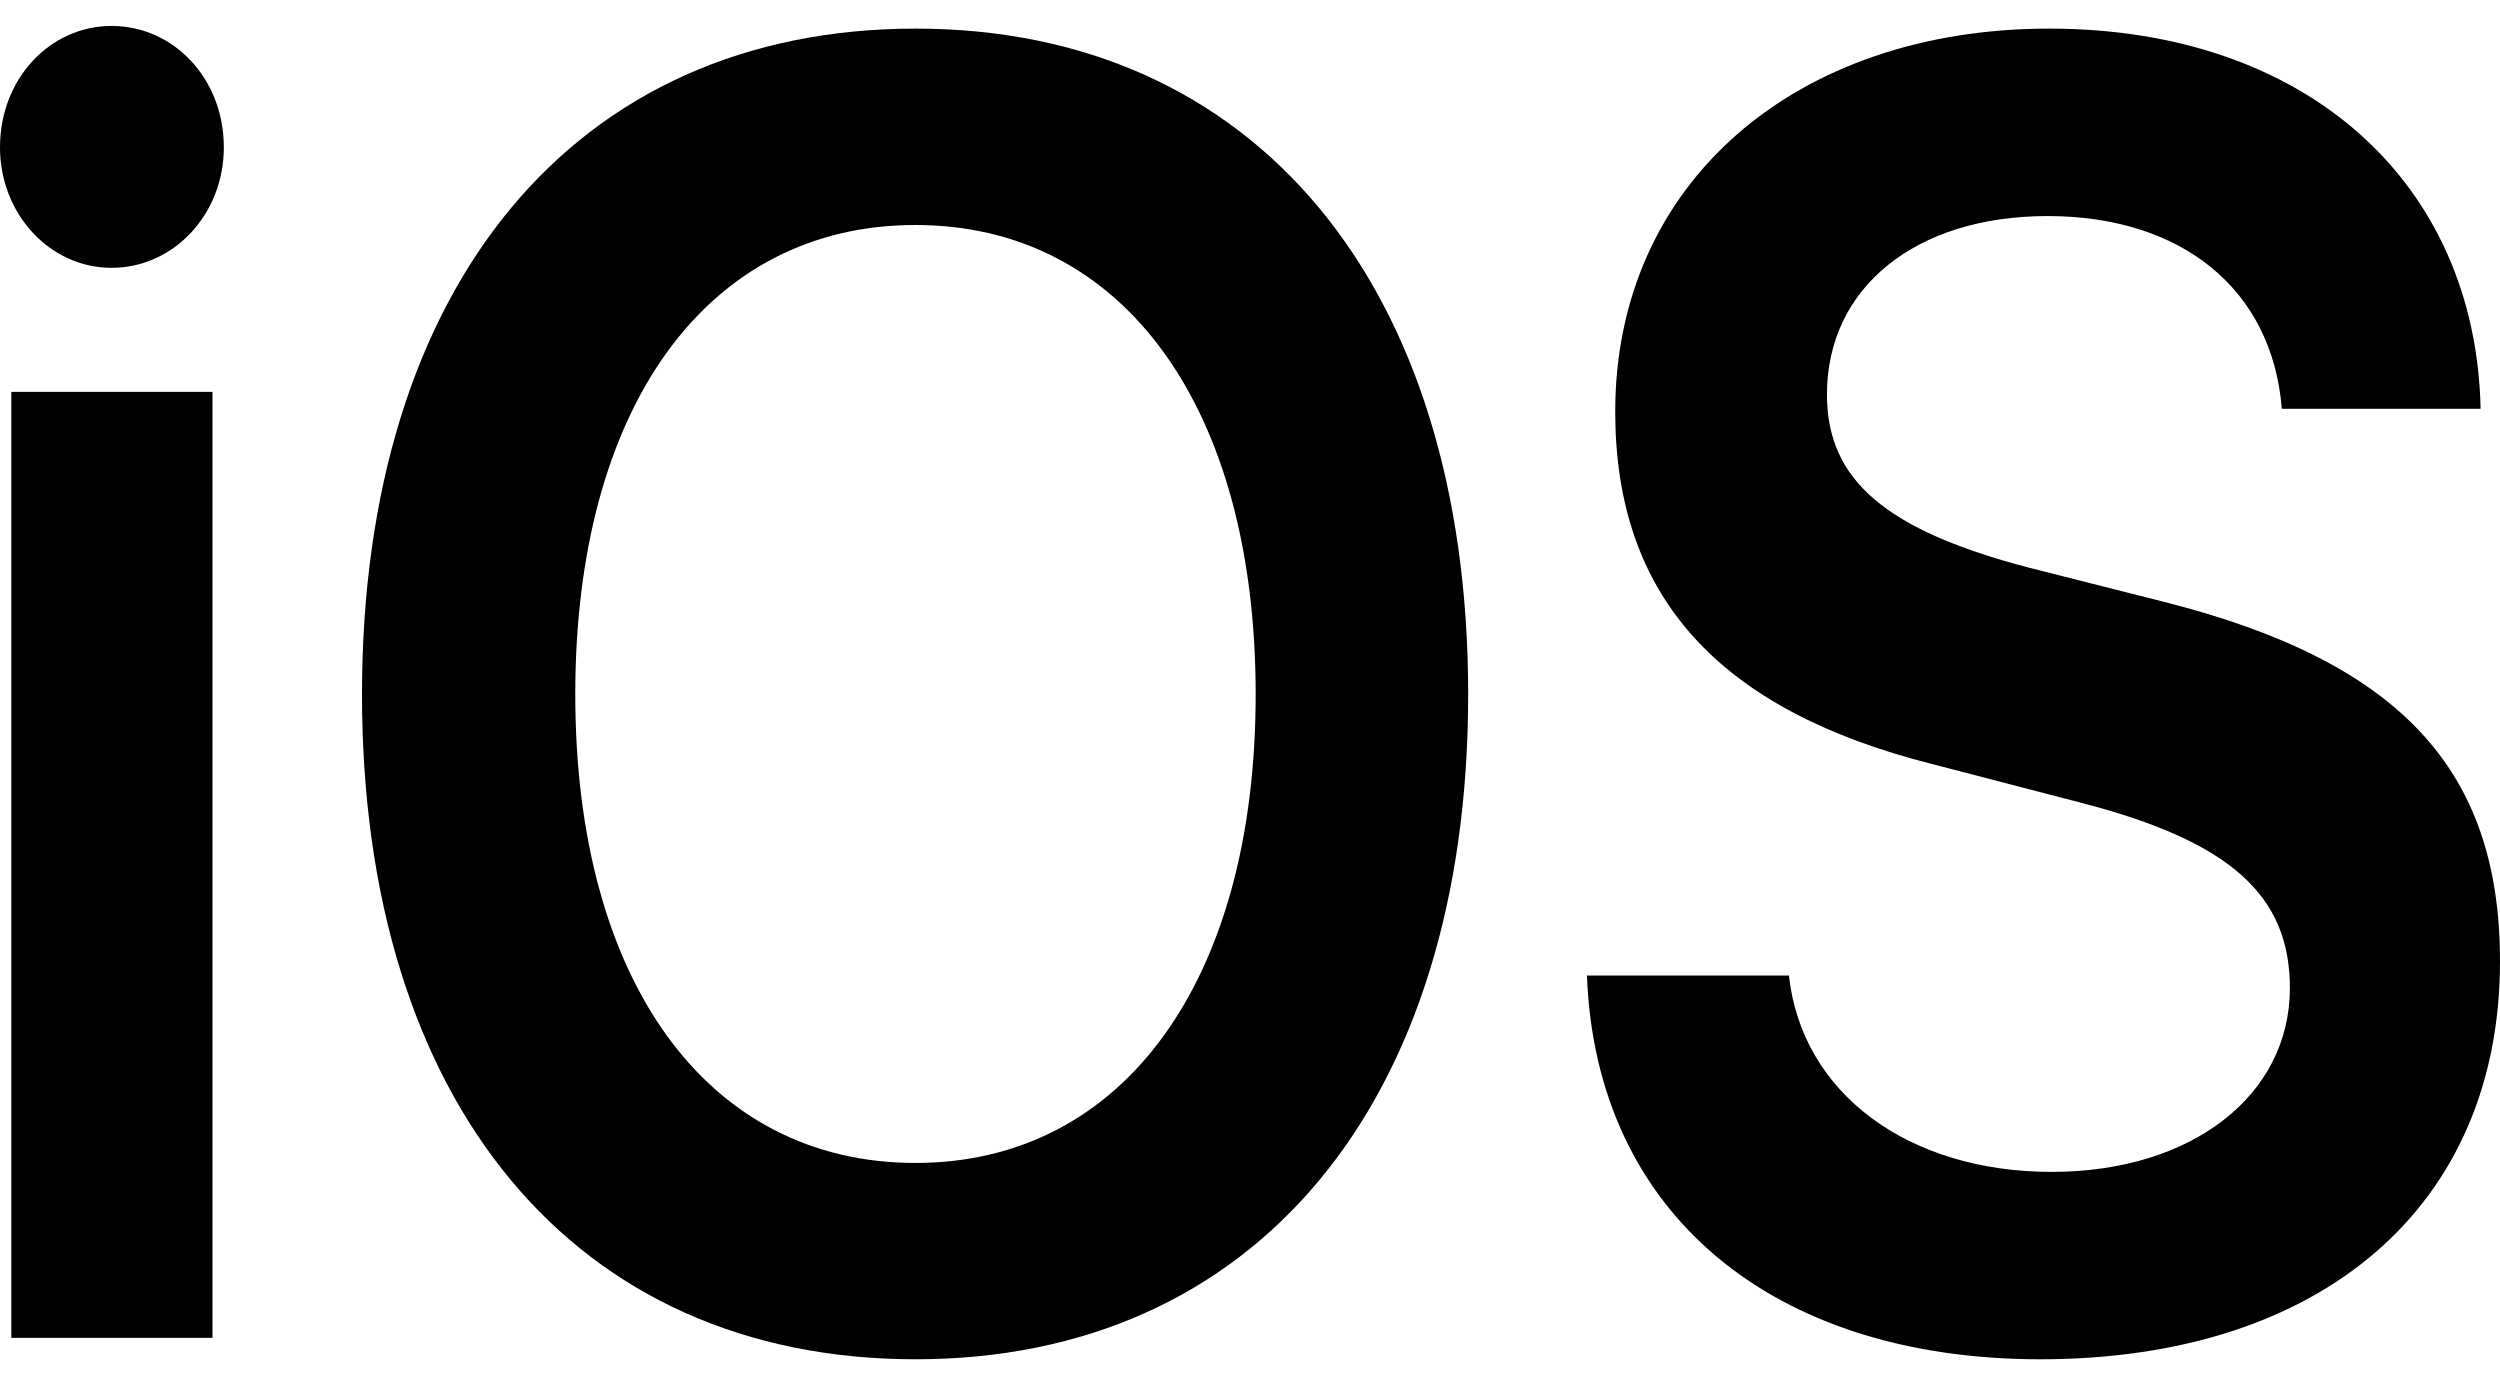 <svg width="45" height="25" viewBox="0 0 45 25" fill="none" xmlns="http://www.w3.org/2000/svg">
<path d="M0.204 24.082H3.825V7.054H0.204V24.082ZM2.007 4.821C3.127 4.821 4.029 3.857 4.029 2.652C4.029 1.415 3.127 0.467 2.007 0.467C0.902 0.467 0 1.415 0 2.652C0 3.857 0.902 4.821 2.007 4.821Z" fill="black"/>
<path d="M16.479 0.515C10.355 0.515 6.516 5.126 6.516 12.499C6.516 19.873 10.355 24.467 16.479 24.467C22.587 24.467 26.427 19.873 26.427 12.499C26.427 5.126 22.587 0.515 16.479 0.515ZM16.479 4.05C20.216 4.05 22.602 7.327 22.602 12.499C22.602 17.656 20.216 20.933 16.479 20.933C12.726 20.933 10.355 17.656 10.355 12.499C10.355 7.327 12.726 4.05 16.479 4.05Z" fill="black"/>
<path d="M28.565 17.56C28.725 21.833 31.896 24.467 36.724 24.467C41.8 24.467 45 21.704 45 17.303C45 13.849 43.197 11.905 38.935 10.829L36.521 10.218C33.946 9.544 32.885 8.644 32.885 7.102C32.885 5.174 34.484 3.889 36.855 3.889C39.255 3.889 40.898 5.19 41.073 7.359H44.651C44.564 3.279 41.509 0.515 36.884 0.515C32.317 0.515 29.074 3.295 29.074 7.407C29.074 10.716 30.907 12.773 34.775 13.752L37.495 14.459C40.142 15.15 41.218 16.114 41.218 17.785C41.218 19.712 39.459 21.094 36.928 21.094C34.368 21.094 32.434 19.696 32.201 17.56H28.565Z" fill="black"/>
</svg>
